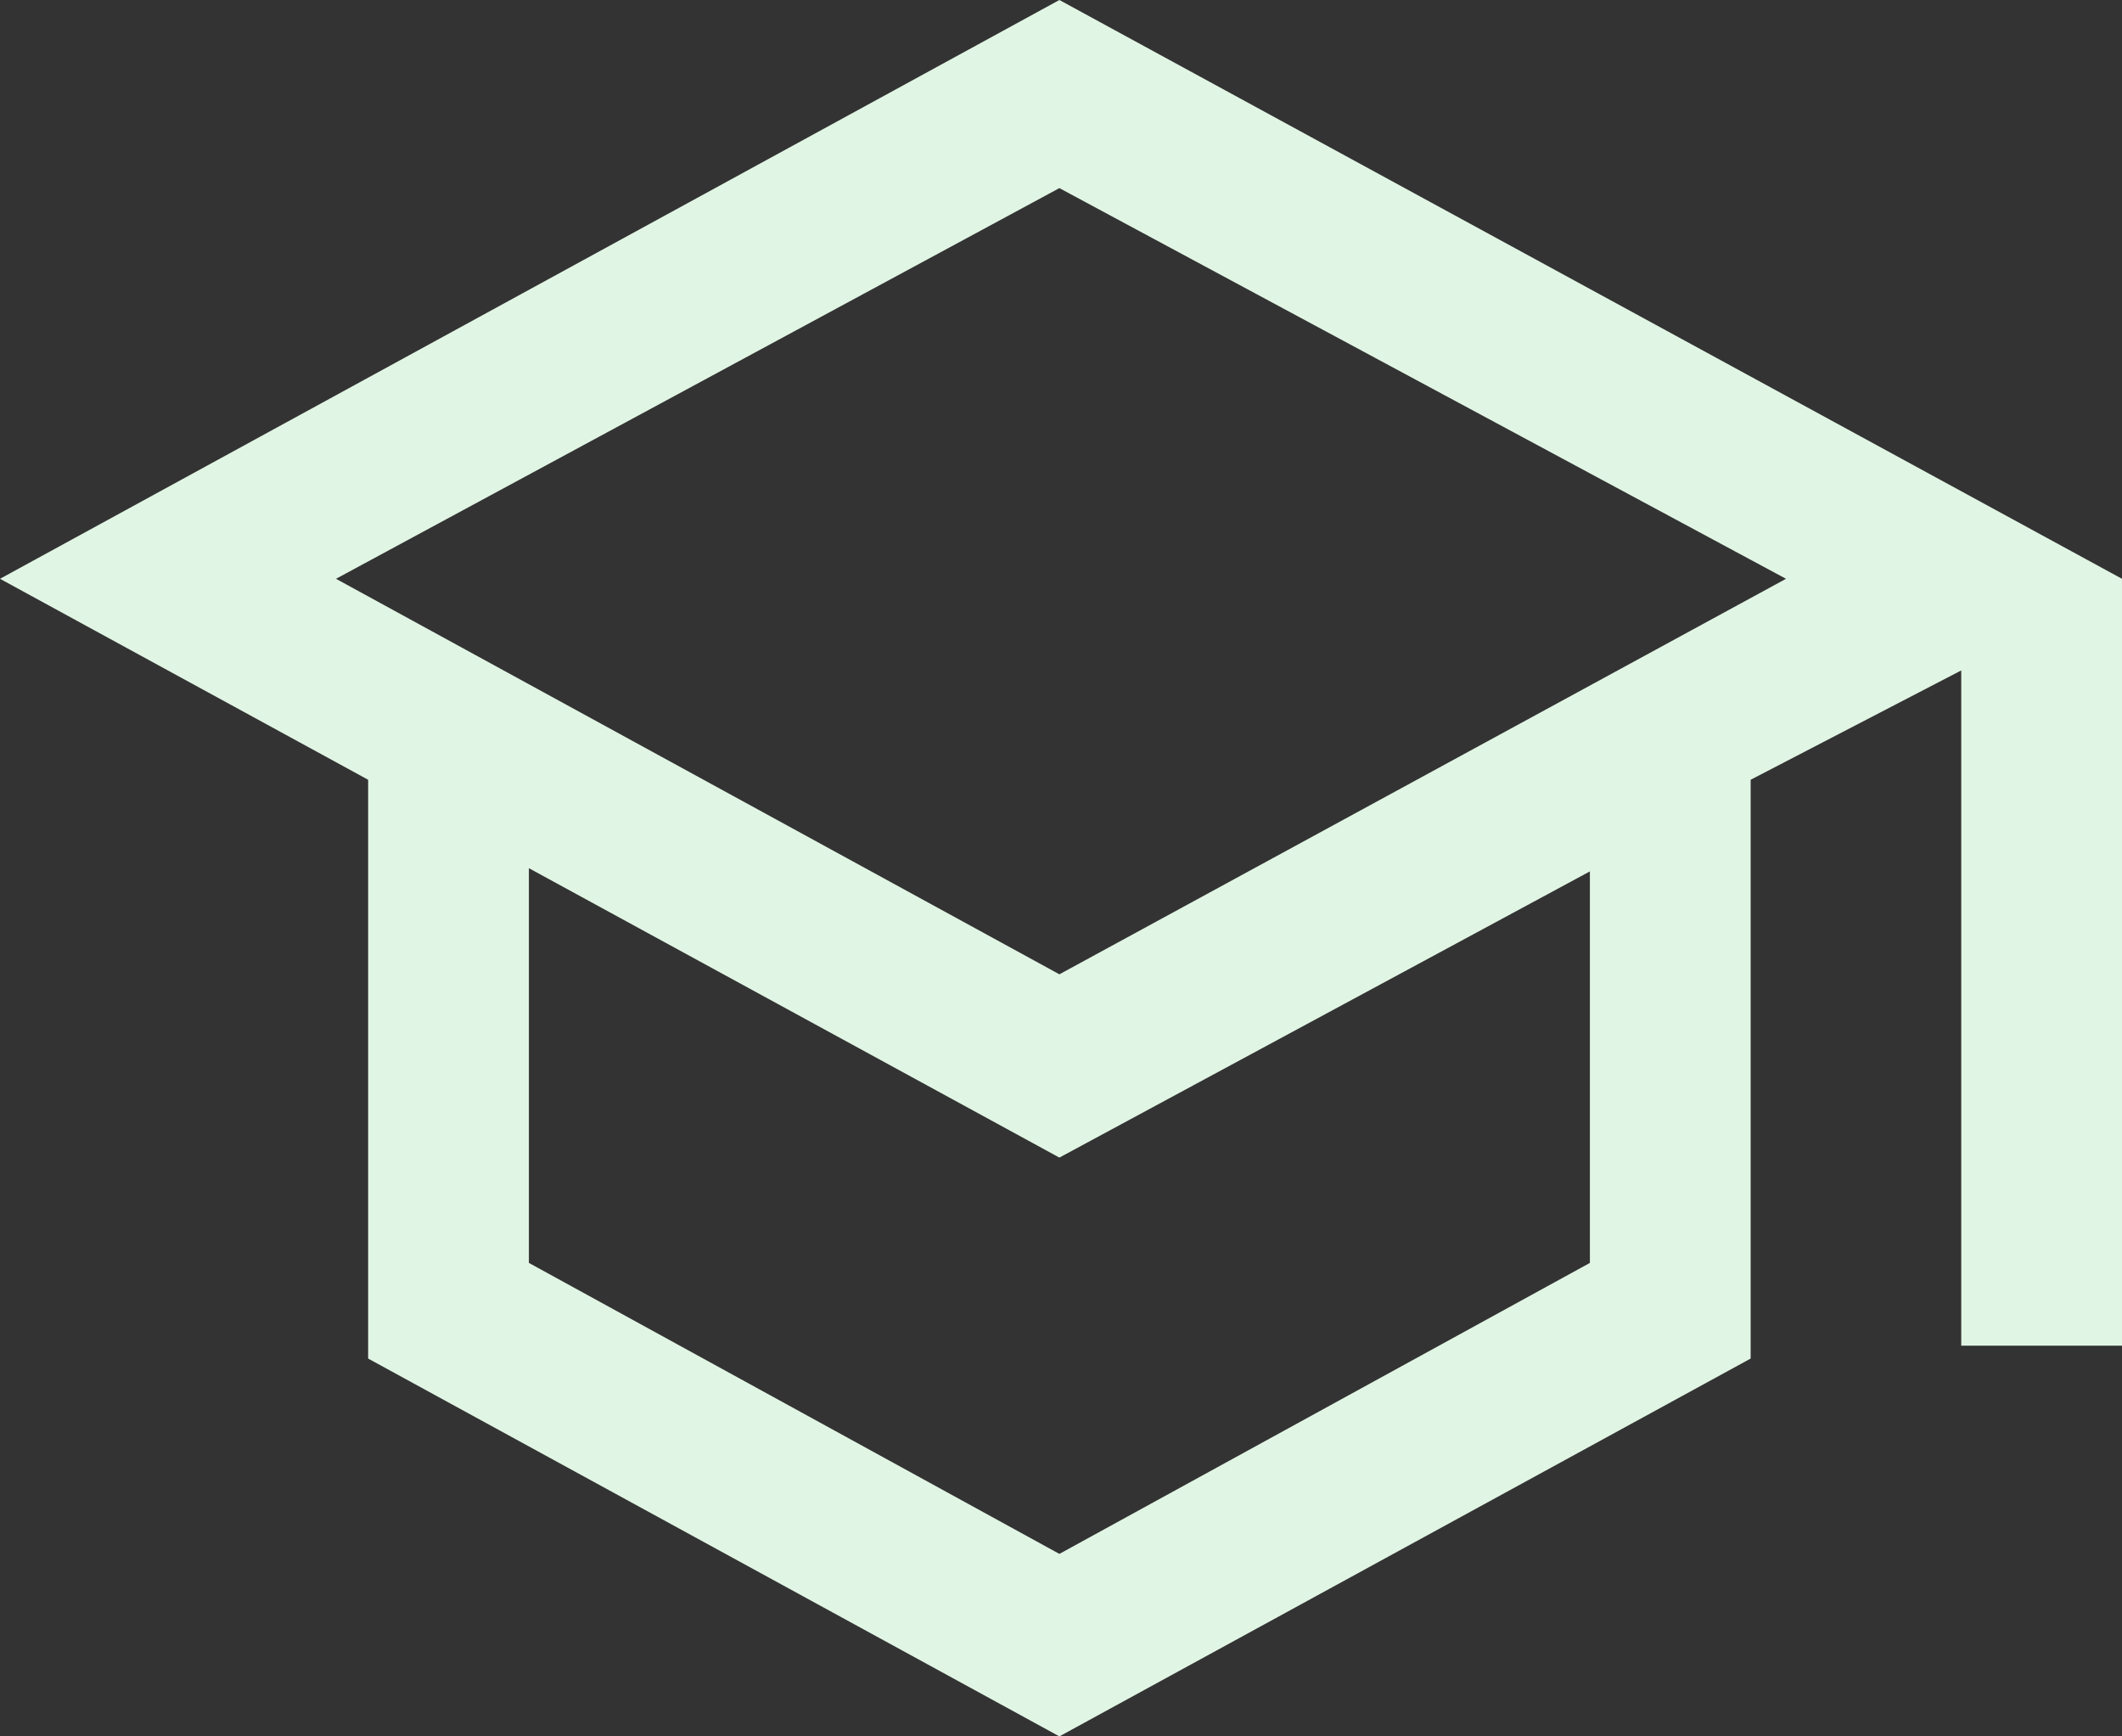 <svg xmlns="http://www.w3.org/2000/svg" width="180" height="147.273" viewBox="0 0 180 147.273">
  <rect x="0" y="0" width="180" height="147.273" fill="#333333" stroke="none"/>
  <path id="icon-school-green" d="M129.863-692.727,71.228-724.773v-49.091L40-790.909,129.863-840,220-790.909v65.045H206.363v-57.273L188.5-773.864v49.091Zm0-64.636L191.5-790.909l-61.638-33.136L68.5-790.909Zm0,49.158,45-24.68v-33.206l-45,24.273-45-24.546v33.478ZM130-757.364ZM129.863-741.137ZM129.863-741.137Z" transform="translate(-40 840)" fill="#e1f5e4"/>
</svg>

